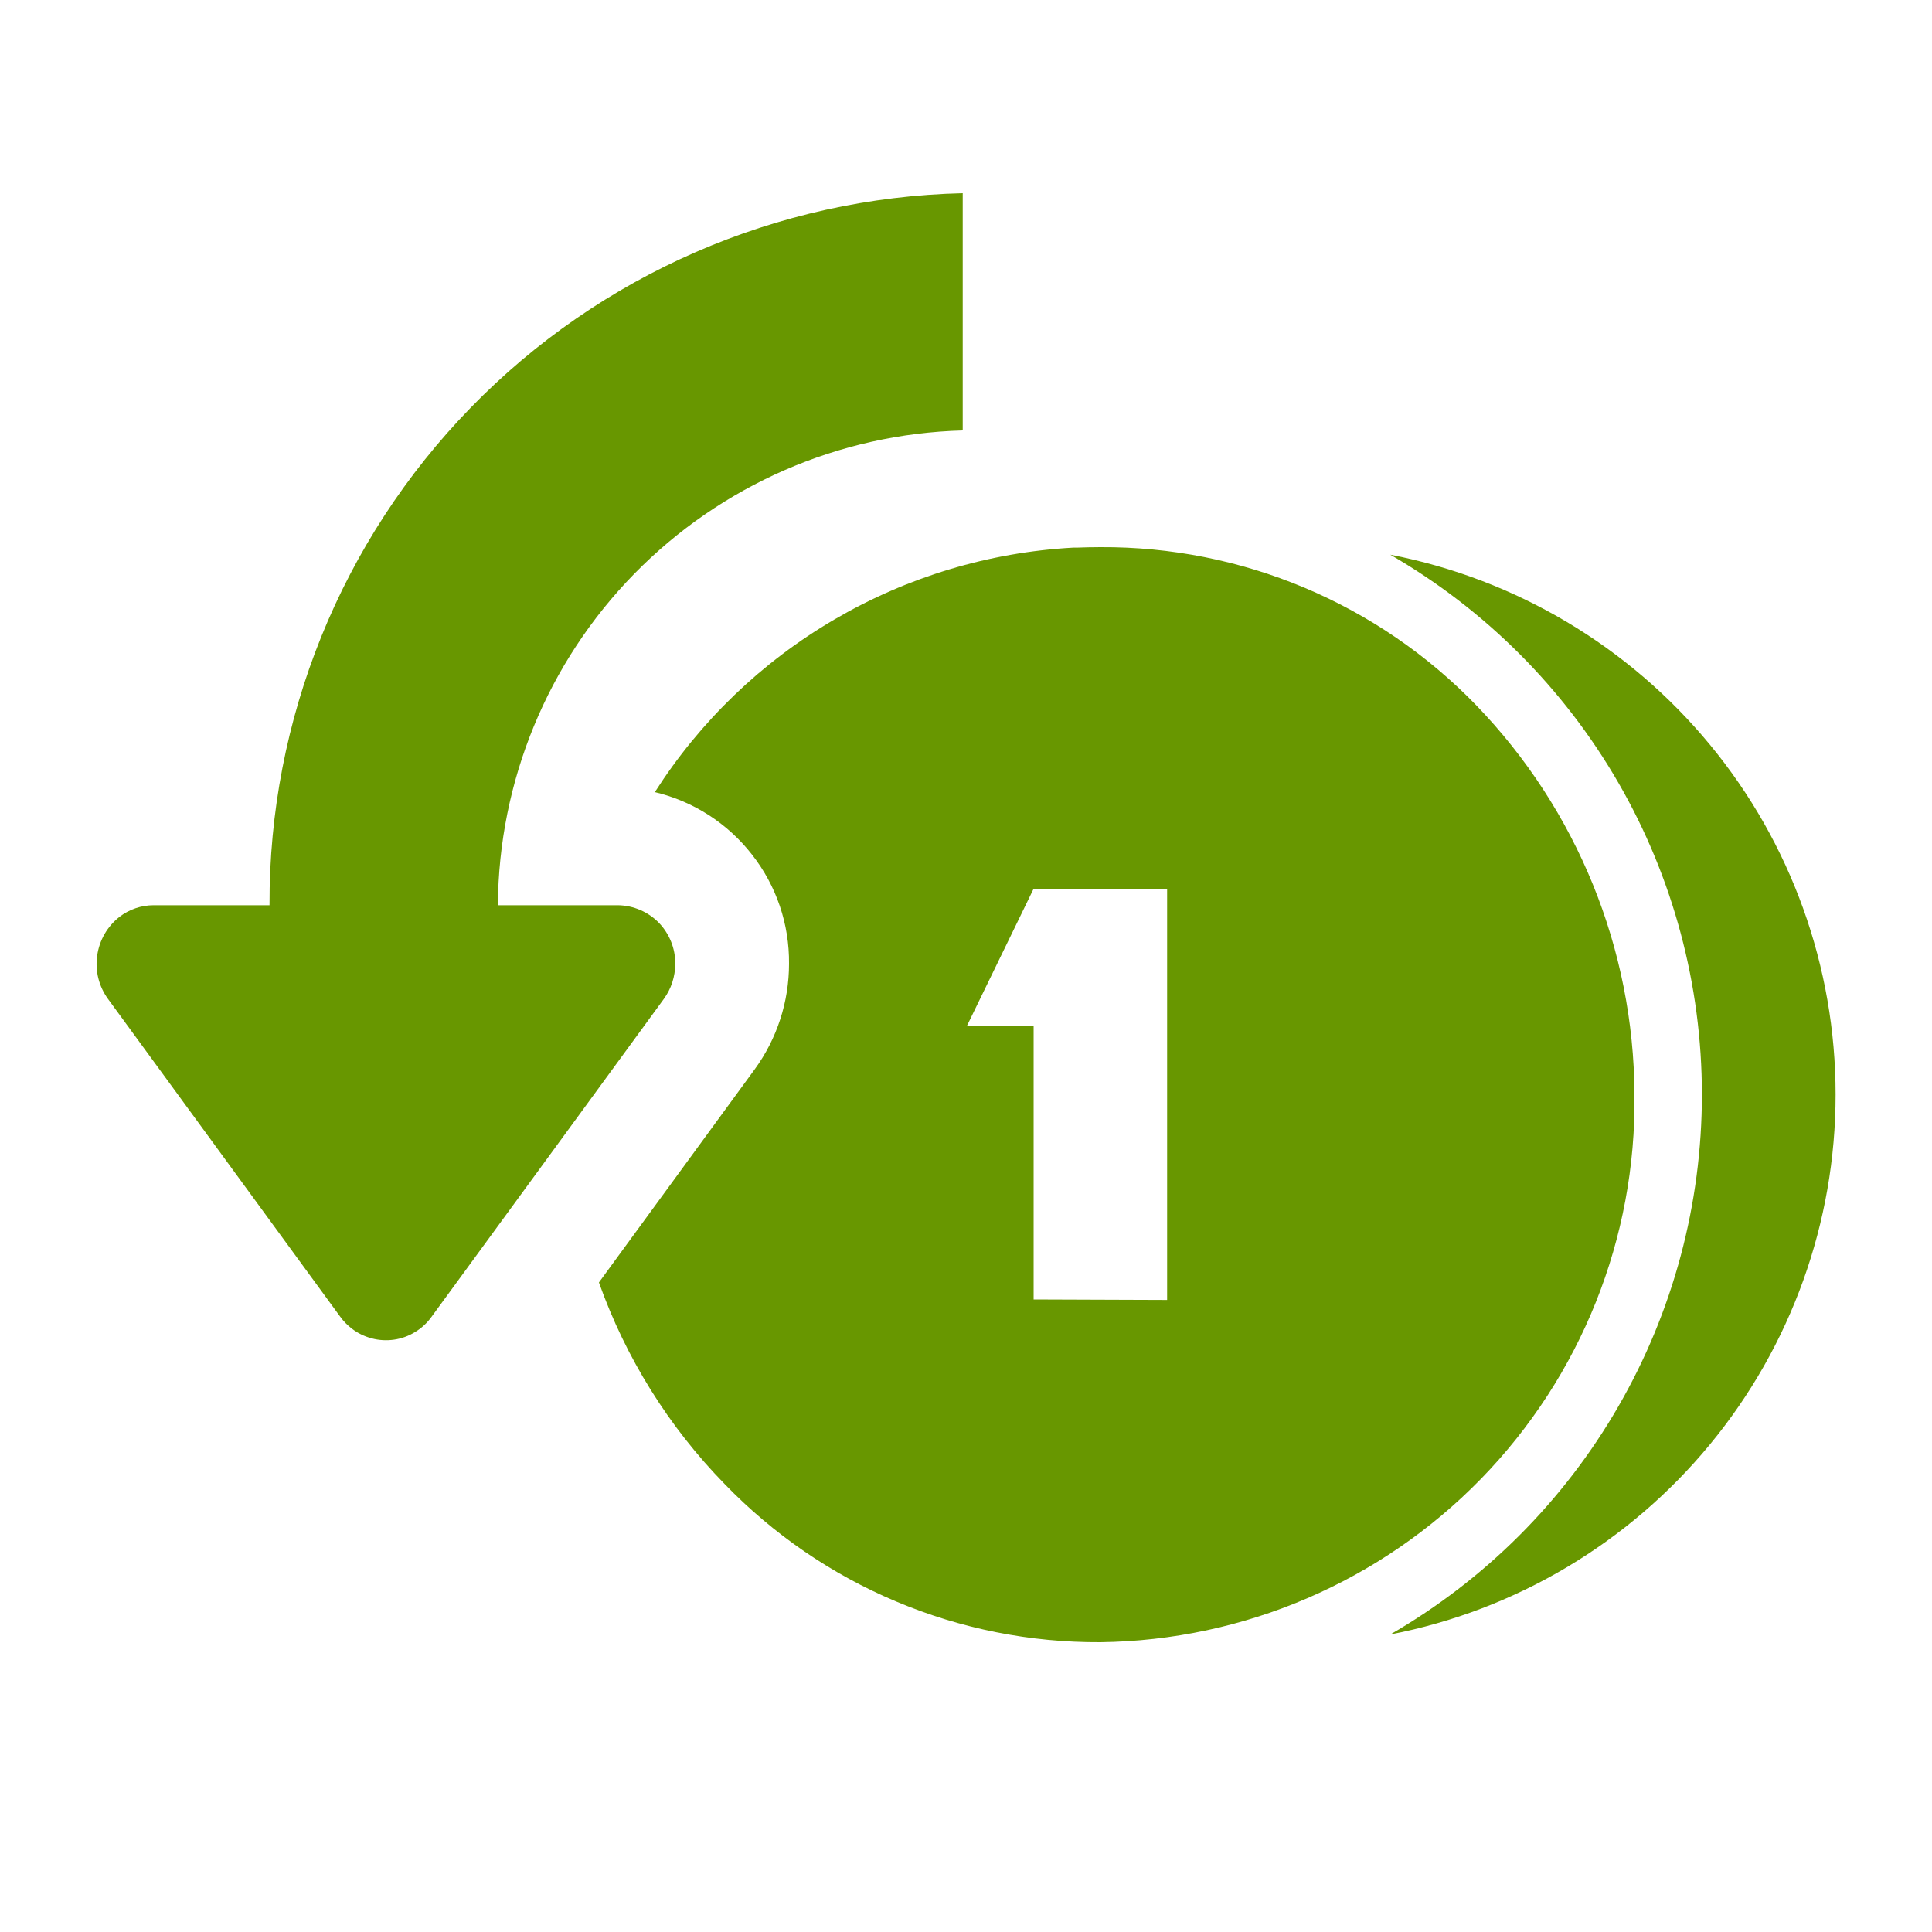 <svg width="20" height="20" viewBox="0 0 20 20" fill="none" xmlns="http://www.w3.org/2000/svg">
<g id="icon-cashback" >
<path id="shape" fill-rule="evenodd" clip-rule="evenodd" d="M14.392 5.742C15.69 5.994 16.86 6.689 17.701 7.709C18.542 8.728 19.002 10.009 19.002 11.331C19.002 12.653 18.542 13.934 17.701 14.953C16.86 15.973 15.69 16.669 14.392 16.92C15.373 16.354 16.188 15.539 16.754 14.558C17.32 13.577 17.618 12.464 17.618 11.331C17.618 10.198 17.32 9.085 16.754 8.104C16.188 7.123 15.373 6.309 14.392 5.742ZM6.2 13.276L7.813 11.069C8.044 10.752 8.168 10.369 8.168 9.977C8.172 9.567 8.037 9.168 7.784 8.846C7.532 8.523 7.178 8.295 6.779 8.2C7.248 7.465 7.886 6.852 8.639 6.412C9.392 5.972 10.238 5.717 11.109 5.669H11.146C11.227 5.666 11.309 5.664 11.392 5.664C12.117 5.66 12.836 5.803 13.504 6.084C14.172 6.365 14.777 6.779 15.281 7.3C16.326 8.382 16.913 9.826 16.92 11.33C16.939 12.815 16.367 14.246 15.33 15.31C14.293 16.373 12.877 16.981 11.392 17C10.666 17.004 9.947 16.861 9.278 16.579C8.609 16.298 8.004 15.883 7.5 15.361C6.921 14.768 6.478 14.057 6.2 13.276ZM12.082 13.457V9.2H10.7L10.011 10.617H10.7V13.452L12.082 13.457ZM2.79 9.371C2.783 7.448 3.531 5.598 4.873 4.22C6.214 2.842 8.043 2.045 9.966 2V4.456C8.683 4.491 7.464 5.023 6.566 5.94C5.668 6.857 5.162 8.088 5.154 9.371H6.4C6.558 9.374 6.709 9.439 6.82 9.552C6.93 9.666 6.992 9.819 6.99 9.977C6.99 10.108 6.949 10.235 6.872 10.341L4.467 13.632C4.422 13.695 4.364 13.749 4.297 13.789C4.231 13.83 4.157 13.857 4.08 13.868C4.003 13.879 3.924 13.875 3.849 13.855C3.773 13.835 3.703 13.801 3.641 13.753C3.596 13.718 3.556 13.678 3.523 13.632L1.118 10.341C1.024 10.212 0.983 10.051 1.006 9.893C1.028 9.734 1.11 9.591 1.236 9.492C1.337 9.414 1.462 9.371 1.59 9.371H2.79Z" fill="#689700"/>
</g>
</svg>
